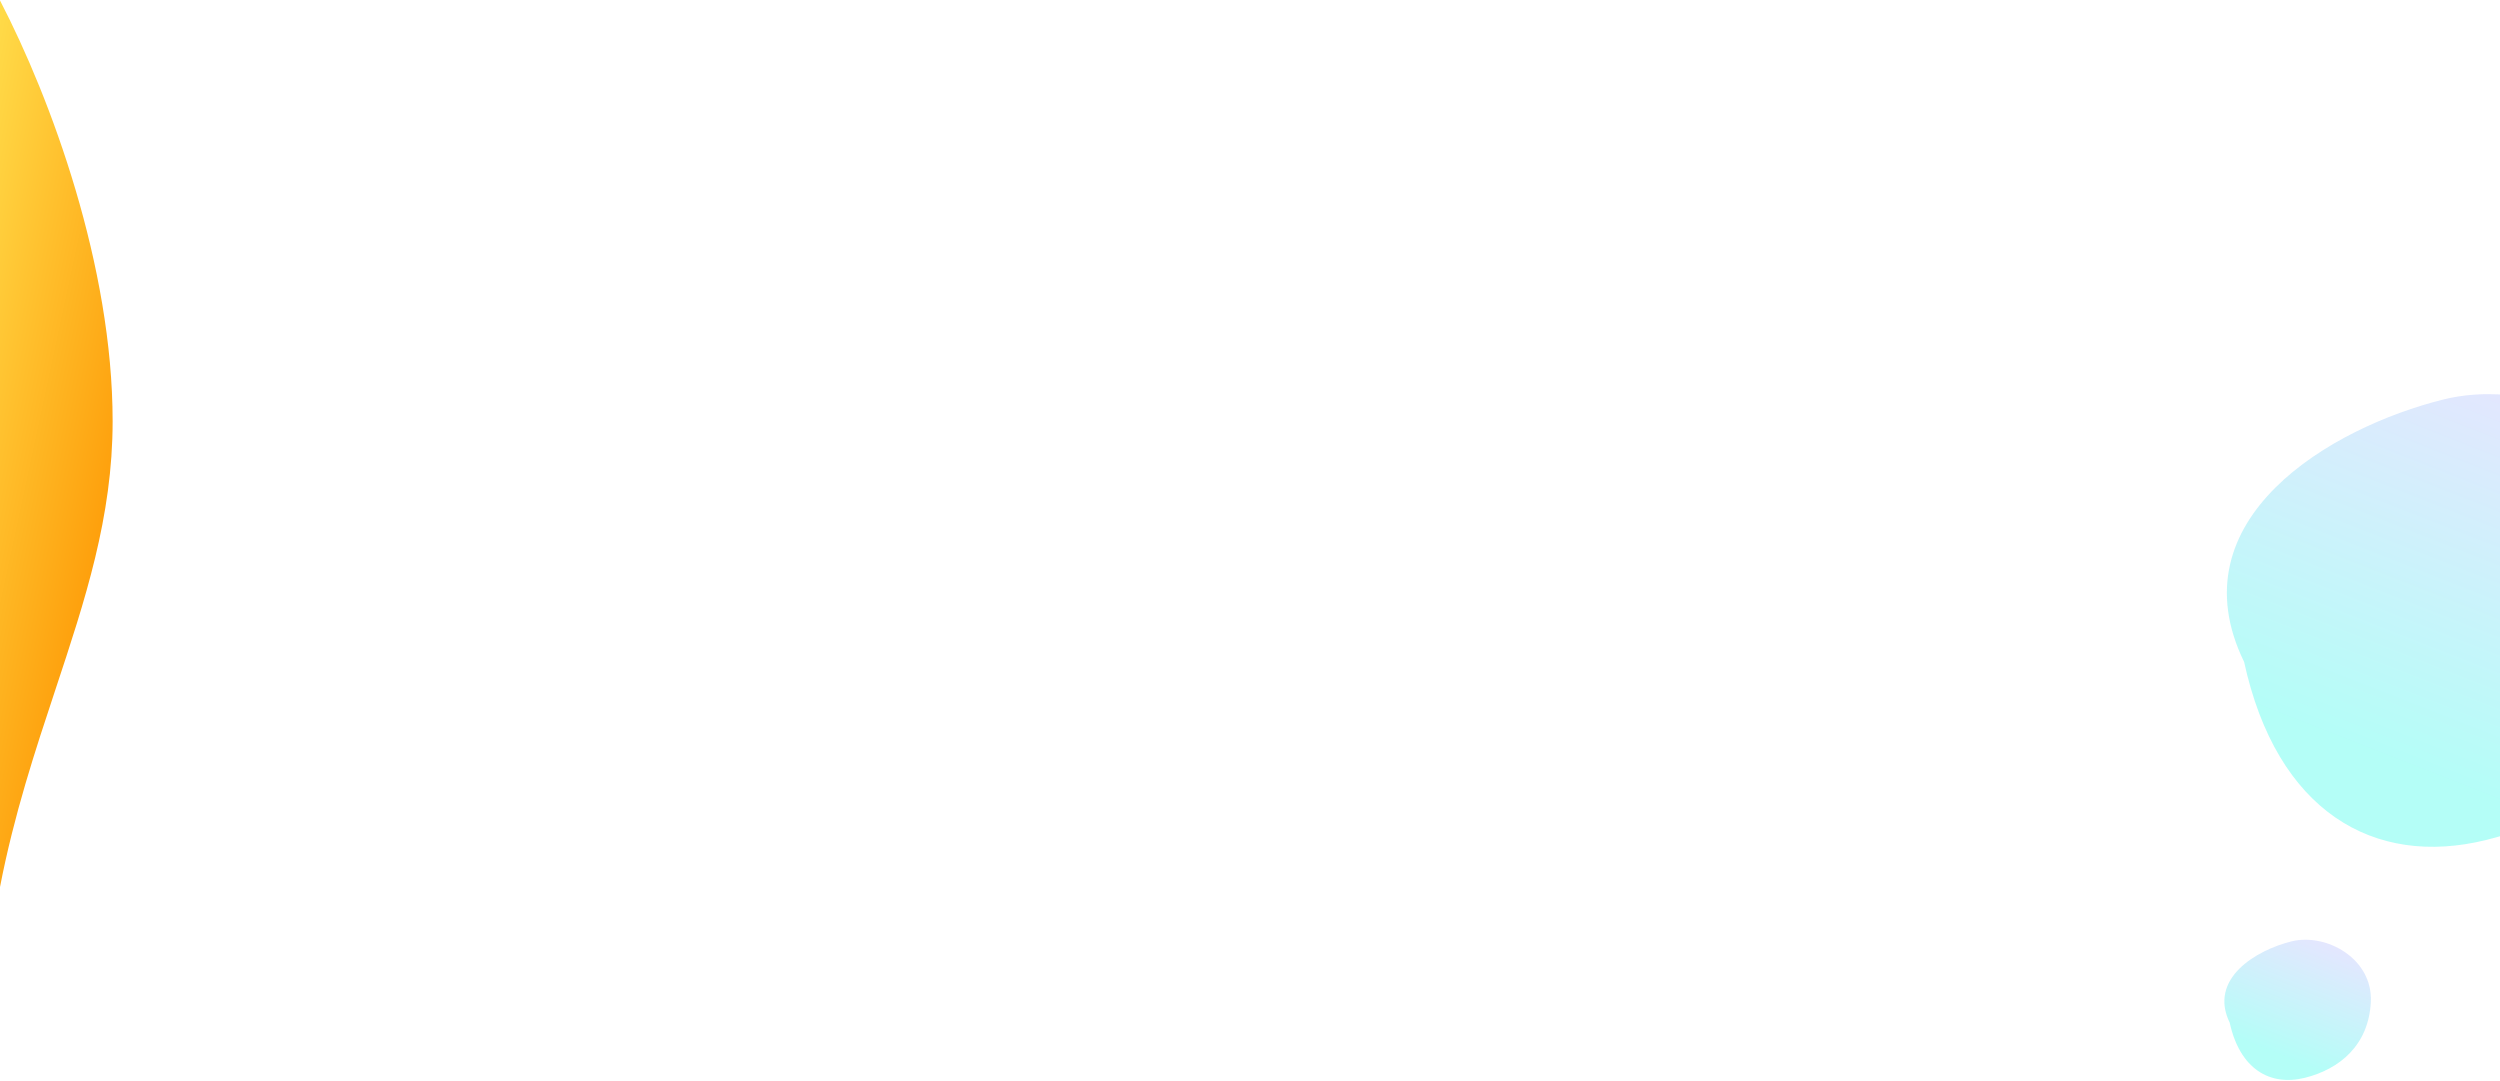 <svg width="1920" height="830" viewBox="0 0 1920 830" fill="none" xmlns="http://www.w3.org/2000/svg">
<path opacity="0.4" d="M1876.52 306.816C1962.94 285.394 2078.54 349.645 2073.32 456.865C2068.1 564.085 1995.93 623.645 1909.51 645.068C1823.1 666.49 1748.5 623.083 1723.49 508.39C1669.98 398.6 1790.1 328.239 1876.52 306.816Z" fill="url(#paint0_linear_2045_351)"/>
<path opacity="0.4" d="M1759.83 722.985C1786.6 716.348 1822.42 736.253 1820.8 769.47C1819.18 802.687 1796.82 821.138 1770.05 827.775C1743.28 834.412 1720.17 820.964 1712.42 785.432C1695.84 751.419 1733.06 729.621 1759.83 722.985Z" fill="url(#paint1_linear_2045_351)"/>
<path fill-rule="evenodd" clip-rule="evenodd" d="M0 681.26V0.362C39.369 76.202 86.5 204.517 86.5 323.5C86.5 397.06 65.31 460.989 42.537 529.694C27.028 576.484 10.785 625.489 0 681.26Z" fill="url(#paint2_linear_2045_351)"/>
<defs>
<linearGradient id="paint0_linear_2045_351" x1="1873.75" y1="599.739" x2="2113.48" y2="-11.618" gradientUnits="userSpaceOnUse">
<stop stop-color="#43FCEC"/>
<stop offset="0.5" stop-color="#C6BCFF"/>
<stop offset="1" stop-color="#007EC5"/>
</linearGradient>
<linearGradient id="paint1_linear_2045_351" x1="1758.97" y1="813.732" x2="1833.24" y2="624.334" gradientUnits="userSpaceOnUse">
<stop stop-color="#43FCEC"/>
<stop offset="0.5" stop-color="#C6BCFF"/>
<stop offset="1" stop-color="#007EC5"/>
</linearGradient>
<linearGradient id="paint2_linear_2045_351" x1="89.684" y1="508.417" x2="-100.035" y2="467.718" gradientUnits="userSpaceOnUse">
<stop stop-color="#FE9400"/>
<stop offset="1" stop-color="#FFDB49"/>
</linearGradient>
</defs>
</svg>

